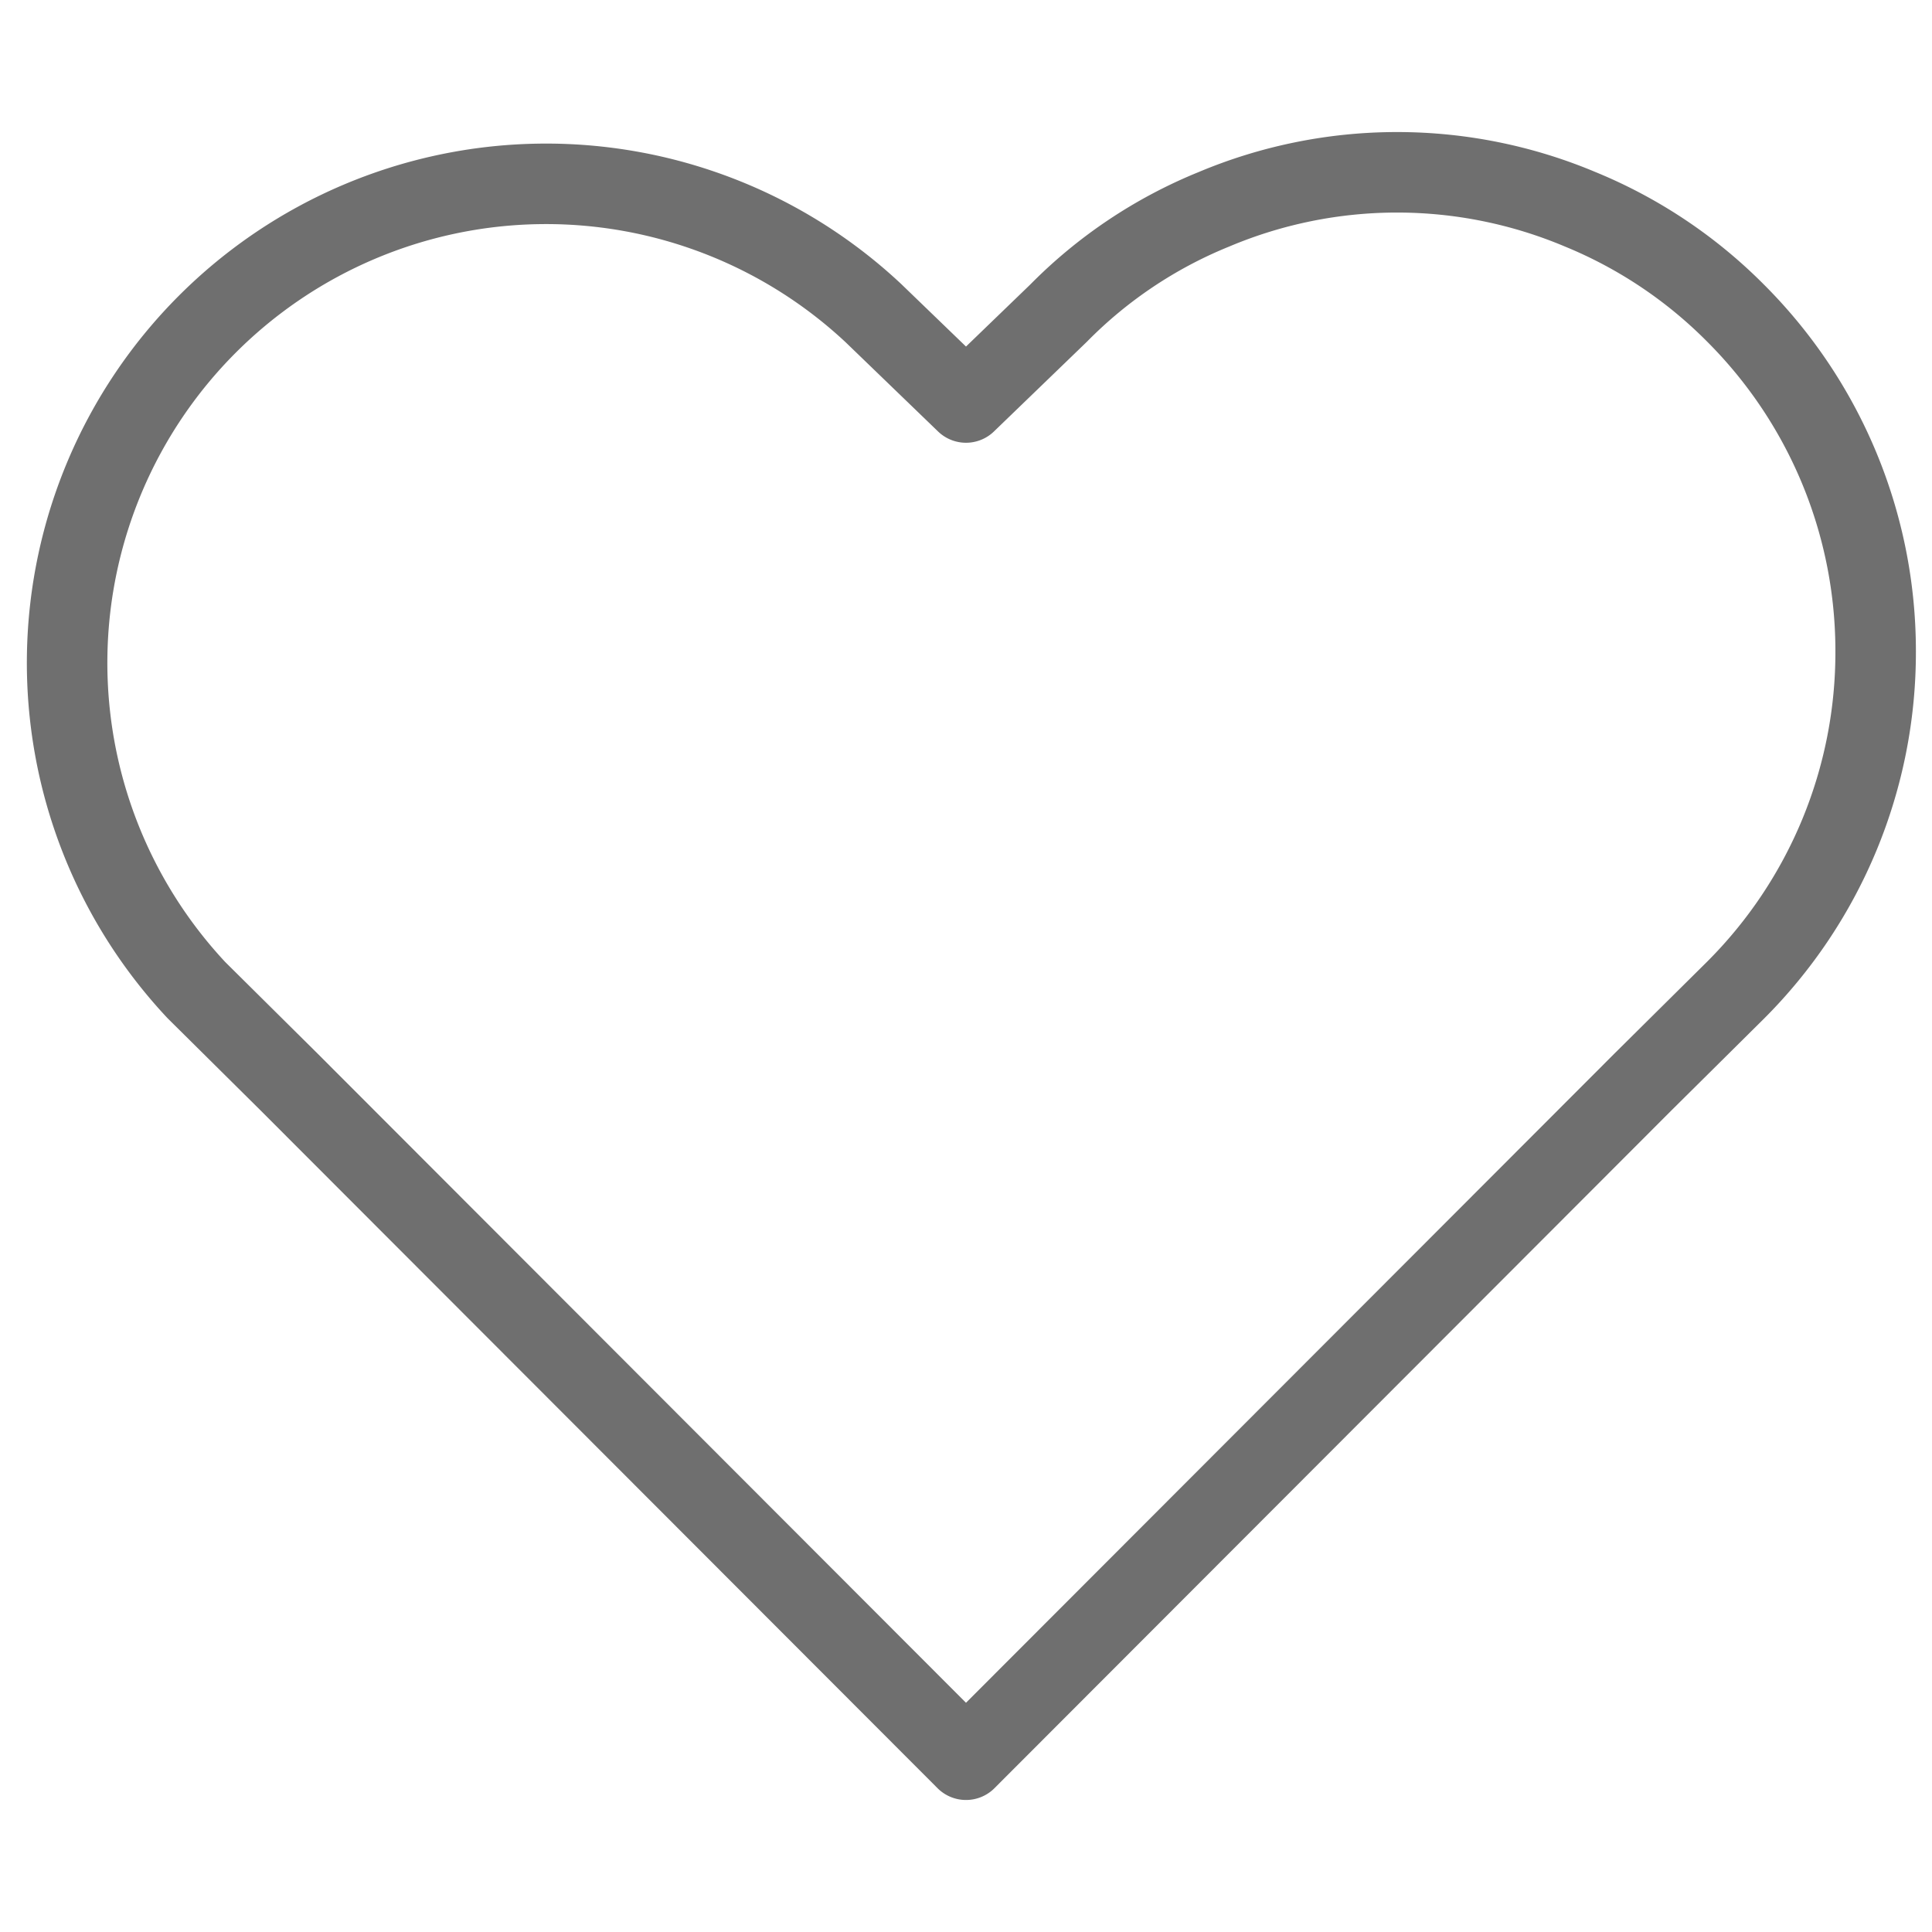 <svg xmlns="http://www.w3.org/2000/svg" viewBox="0 0 24 24"><defs><style>.a{fill:none;stroke:#6f6f6f;stroke-linecap:round;stroke-linejoin:round;}</style></defs><title>корзина и сердце 2</title><path class="a" d="M21.56,3.89A5.84,5.84,0,0,0,19.63,2.6a5.86,5.86,0,0,0-4.55,0,5.74,5.74,0,0,0-1.93,1.29L12,5,10.85,3.89A5.95,5.95,0,0,0,2.44,12.3l1.15,1.14L12,21.86l8.41-8.42,1.15-1.14A5.93,5.93,0,0,0,23.3,8.09a5.93,5.93,0,0,0-1.74-4.2Z"/></svg>